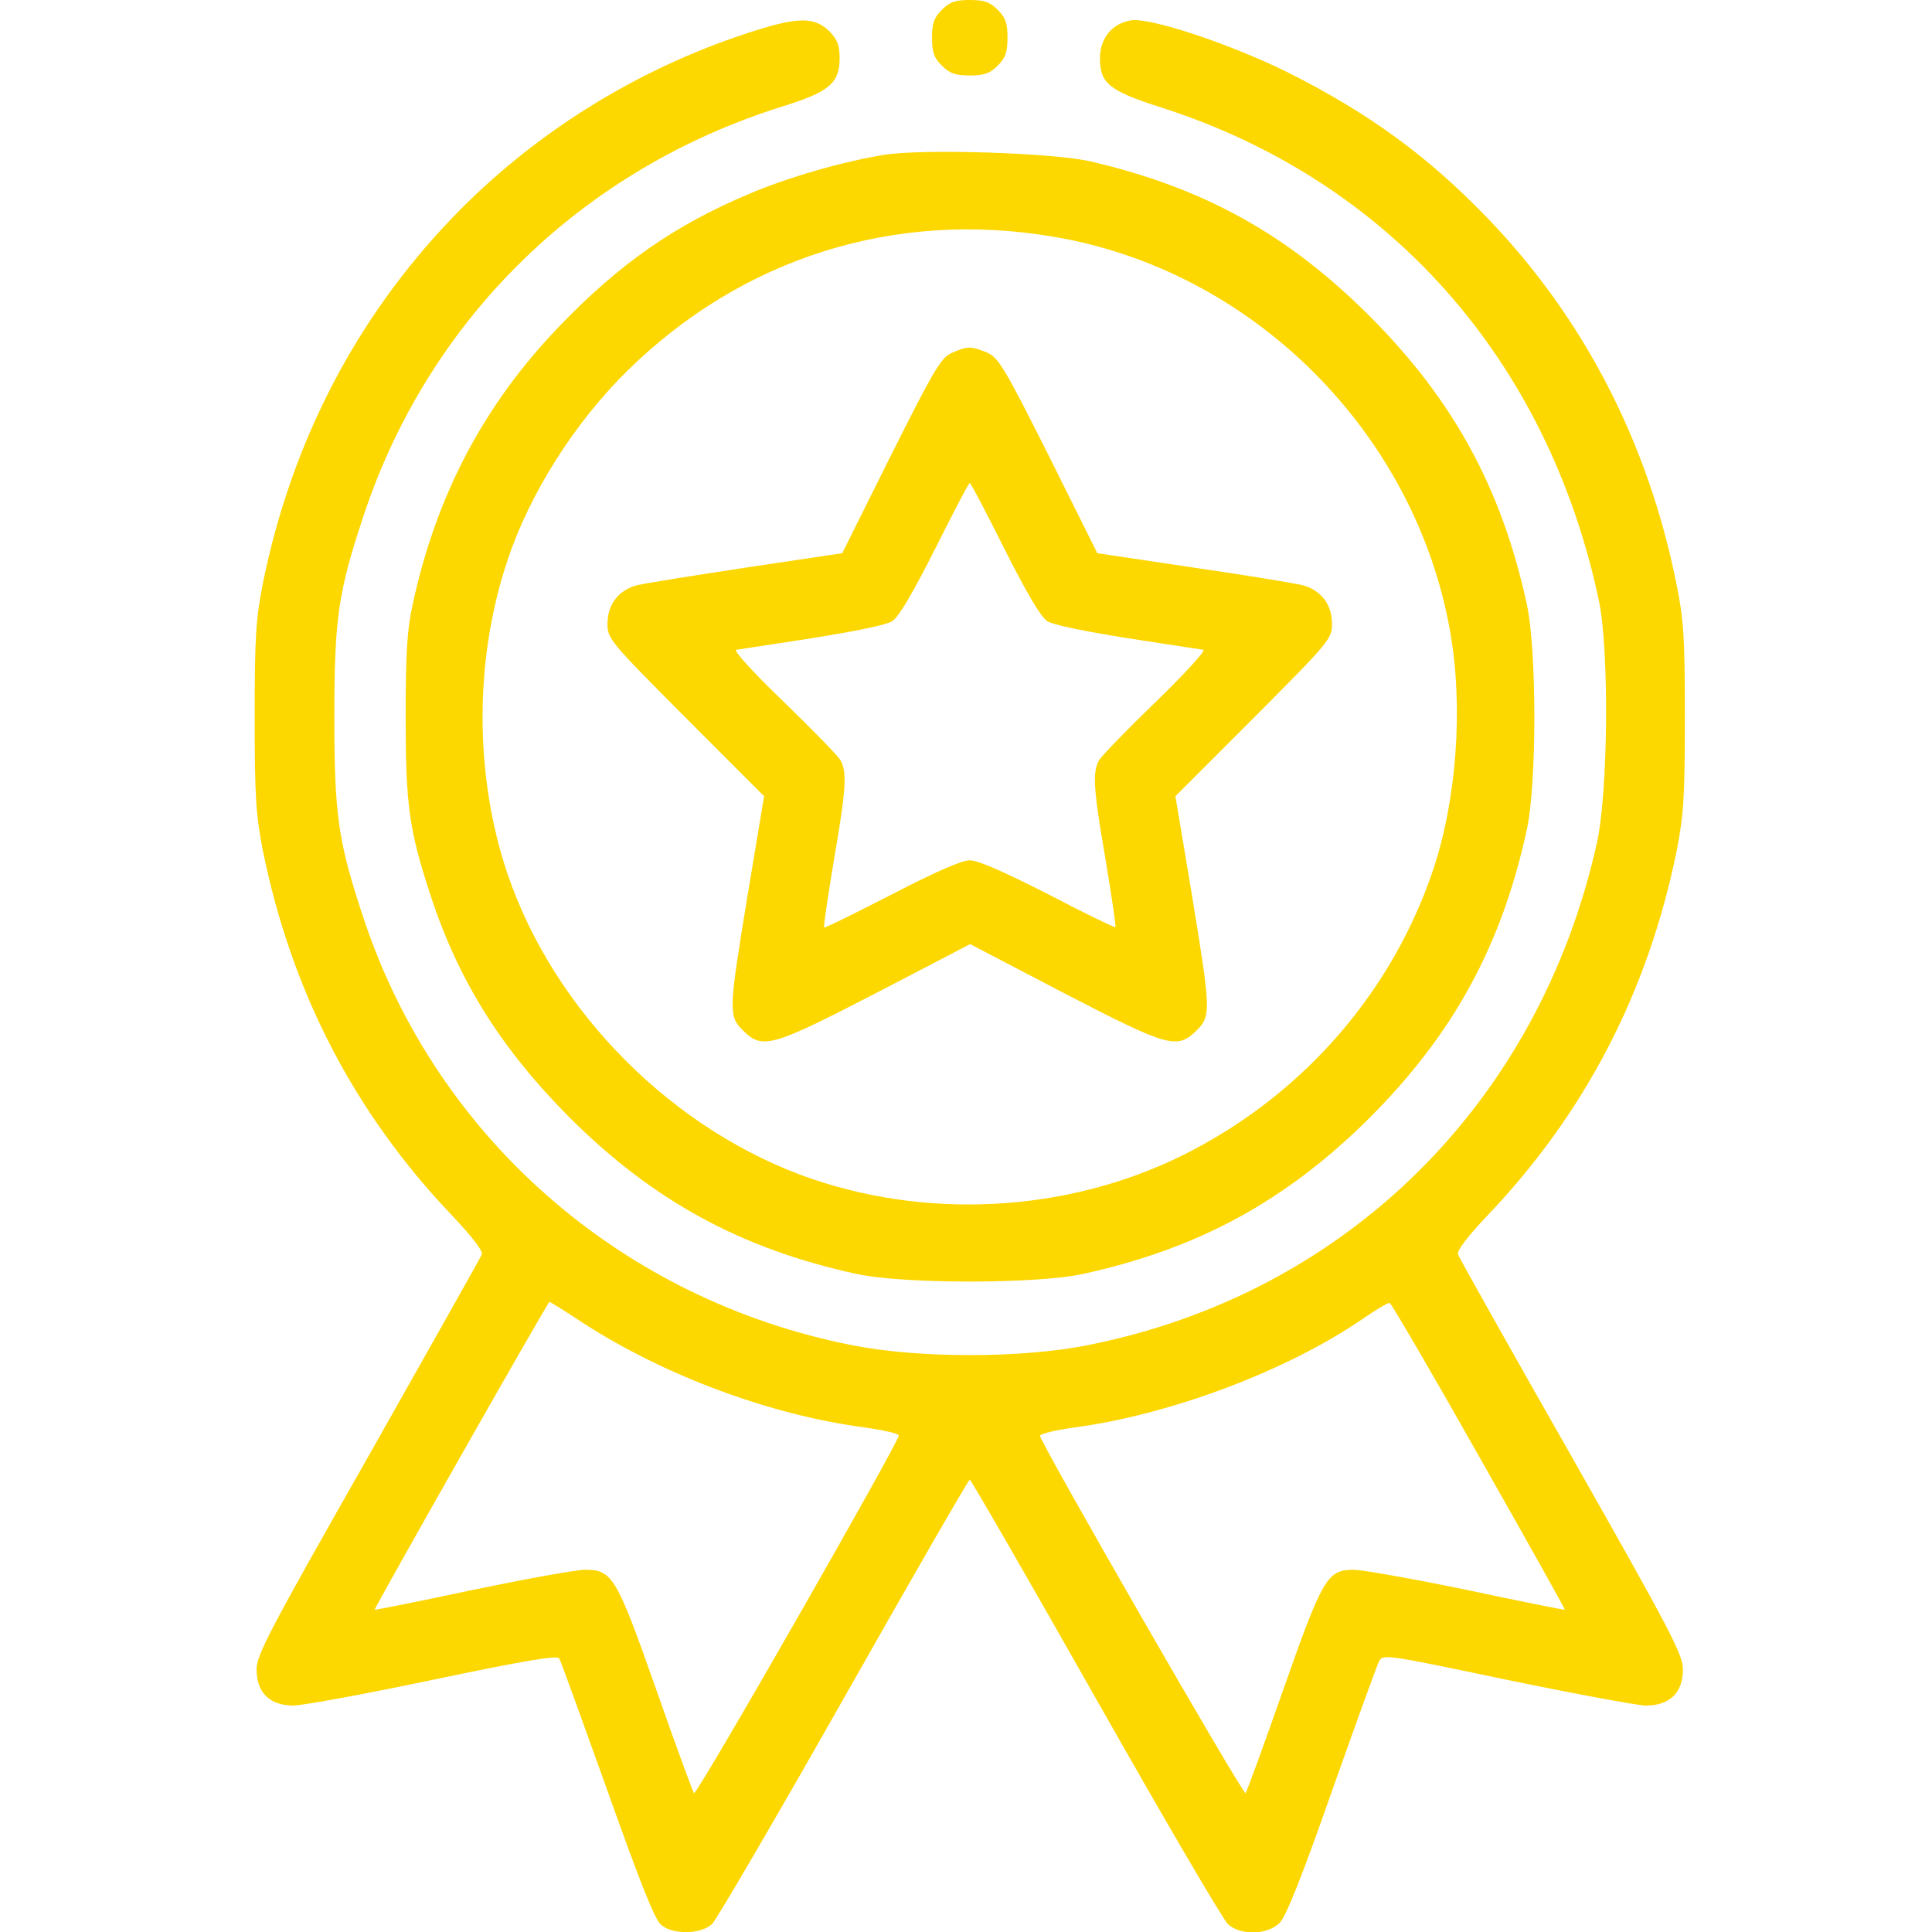 <svg width="36" height="36" viewBox="0 0 36 36" fill="none" xmlns="http://www.w3.org/2000/svg">
<g clip-path="url(#clip0_333_388)">
<path d="M17.55 0.183C17.402 0.33 17.367 0.436 17.367 0.703C17.367 0.97 17.402 1.076 17.55 1.223C17.698 1.371 17.803 1.406 18.07 1.406C18.337 1.406 18.443 1.371 18.591 1.223C18.738 1.076 18.773 0.97 18.773 0.703C18.773 0.436 18.738 0.33 18.591 0.183C18.443 0.035 18.337 0 18.07 0C17.803 0 17.698 0.035 17.55 0.183Z" fill="#fdd700"/>
<path d="M13.901 0.626C11.827 1.308 9.921 2.503 8.43 4.057C6.638 5.92 5.435 8.234 4.901 10.856C4.767 11.538 4.746 11.855 4.746 13.359C4.746 14.864 4.767 15.181 4.901 15.863C5.435 18.485 6.602 20.735 8.416 22.641C8.796 23.041 9 23.309 8.979 23.372C8.958 23.428 8.002 25.123 6.862 27.141C5.02 30.382 4.781 30.839 4.781 31.106C4.781 31.542 5.027 31.781 5.477 31.781C5.653 31.774 6.827 31.563 8.086 31.296C9.766 30.945 10.385 30.839 10.42 30.902C10.448 30.945 10.849 32.056 11.32 33.37C11.939 35.107 12.206 35.789 12.326 35.873C12.551 36.056 13.064 36.042 13.268 35.852C13.352 35.768 14.463 33.87 15.729 31.634C16.994 29.398 18.049 27.57 18.07 27.57C18.091 27.57 19.146 29.398 20.412 31.634C21.677 33.87 22.788 35.768 22.88 35.852C23.112 36.07 23.618 36.056 23.843 35.831C23.962 35.719 24.265 34.952 24.813 33.391C25.256 32.14 25.65 31.05 25.692 30.966C25.77 30.818 25.777 30.818 28.055 31.296C29.313 31.556 30.488 31.774 30.663 31.781C31.113 31.781 31.359 31.542 31.359 31.106C31.359 30.832 31.127 30.389 29.285 27.141C28.139 25.13 27.19 23.435 27.169 23.379C27.141 23.309 27.331 23.055 27.724 22.641C29.538 20.735 30.706 18.485 31.24 15.863C31.373 15.181 31.395 14.871 31.395 13.359C31.395 11.855 31.373 11.538 31.233 10.856C30.706 8.241 29.51 5.92 27.71 4.057C26.606 2.911 25.516 2.116 24.026 1.364C22.943 0.823 21.417 0.316 21.066 0.38C20.714 0.443 20.496 0.717 20.496 1.09C20.496 1.554 20.672 1.695 21.642 2.004C25.875 3.361 28.835 6.694 29.791 11.18C29.988 12.108 29.967 14.752 29.756 15.708C28.673 20.566 25.066 24.117 20.264 25.066C19.034 25.312 17.107 25.312 15.877 25.066C11.602 24.223 8.149 21.22 6.785 17.142C6.3 15.687 6.23 15.202 6.23 13.359C6.23 11.517 6.3 11.032 6.785 9.577C8.016 5.906 10.87 3.136 14.604 1.976C15.455 1.709 15.645 1.547 15.645 1.083C15.645 0.844 15.602 0.738 15.462 0.591C15.173 0.302 14.857 0.309 13.901 0.626ZM10.842 24.637C12.368 25.629 14.351 26.367 16.116 26.599C16.46 26.648 16.741 26.712 16.748 26.747C16.77 26.838 12.98 33.469 12.931 33.413C12.909 33.384 12.593 32.527 12.234 31.5C11.489 29.384 11.412 29.25 10.905 29.25C10.73 29.25 9.773 29.426 8.789 29.63C7.805 29.841 6.989 30.002 6.982 29.995C6.961 29.981 10.209 24.258 10.238 24.258C10.252 24.258 10.526 24.427 10.842 24.637ZM27.562 27.141C28.448 28.702 29.166 29.988 29.159 29.995C29.152 30.002 28.336 29.841 27.352 29.63C26.367 29.426 25.411 29.257 25.235 29.25C24.729 29.25 24.652 29.384 23.906 31.5C23.548 32.527 23.231 33.384 23.21 33.413C23.168 33.462 19.399 26.909 19.378 26.754C19.378 26.719 19.659 26.648 20.018 26.599C21.811 26.36 23.977 25.544 25.383 24.581C25.636 24.405 25.861 24.272 25.896 24.279C25.924 24.286 26.677 25.573 27.562 27.141Z" fill="#fdd700"/>
<path d="M16.488 2.883C15.736 3.002 14.674 3.305 13.957 3.614C12.565 4.198 11.538 4.922 10.434 6.068C9.028 7.523 8.135 9.211 7.692 11.25C7.587 11.728 7.559 12.143 7.559 13.359C7.559 15.005 7.622 15.462 8.023 16.685C8.543 18.274 9.338 19.54 10.61 20.82C12.164 22.373 13.816 23.273 15.961 23.738C16.819 23.927 19.322 23.927 20.18 23.738C22.338 23.266 23.97 22.373 25.53 20.82C27.084 19.259 27.977 17.627 28.448 15.469C28.638 14.611 28.638 12.108 28.448 11.25C27.977 9.091 27.084 7.46 25.53 5.899C23.998 4.366 22.437 3.502 20.327 3.009C19.631 2.848 17.227 2.77 16.488 2.883ZM19.617 4.409C23.344 5.027 26.388 8.072 27.028 11.806C27.267 13.191 27.141 14.906 26.705 16.207C25.952 18.443 24.349 20.32 22.212 21.438C20.081 22.556 17.452 22.753 15.145 21.973C12.551 21.087 10.322 18.851 9.45 16.263C8.838 14.442 8.838 12.277 9.457 10.441C9.865 9.204 10.702 7.882 11.686 6.912C13.823 4.809 16.664 3.909 19.617 4.409Z" fill="#fdd700"/>
<path d="M17.74 6.574C17.536 6.659 17.409 6.877 16.601 8.487L15.694 10.308L13.908 10.575C12.931 10.723 12.009 10.87 11.869 10.905C11.524 10.997 11.32 11.264 11.32 11.623C11.32 11.904 11.363 11.953 12.776 13.373L14.238 14.836L13.936 16.65C13.577 18.837 13.57 18.928 13.845 19.202C14.21 19.561 14.372 19.512 16.334 18.499L18.077 17.592L19.814 18.499C21.769 19.512 21.93 19.561 22.296 19.202C22.57 18.928 22.563 18.837 22.205 16.65L21.902 14.836L23.365 13.373C24.778 11.953 24.82 11.904 24.82 11.623C24.82 11.264 24.616 10.997 24.272 10.905C24.131 10.87 23.21 10.716 22.233 10.575L20.447 10.308L19.54 8.487C18.703 6.82 18.605 6.666 18.387 6.567C18.091 6.448 18.028 6.448 17.74 6.574ZM18.717 10.23C19.118 11.025 19.392 11.496 19.512 11.573C19.617 11.644 20.208 11.763 21.002 11.89C21.734 12.002 22.366 12.101 22.423 12.108C22.472 12.122 22.078 12.551 21.544 13.071C21.002 13.591 20.531 14.084 20.482 14.161C20.355 14.379 20.369 14.681 20.602 16.024C20.714 16.699 20.798 17.269 20.784 17.276C20.77 17.29 20.208 17.016 19.533 16.664C18.703 16.242 18.225 16.031 18.07 16.031C17.916 16.031 17.438 16.242 16.608 16.671C15.933 17.016 15.37 17.297 15.356 17.283C15.342 17.269 15.427 16.699 15.539 16.024C15.771 14.681 15.785 14.386 15.659 14.161C15.609 14.077 15.131 13.591 14.597 13.071C14.048 12.544 13.662 12.122 13.718 12.108C13.774 12.101 14.407 12.002 15.138 11.89C15.933 11.763 16.523 11.644 16.629 11.573C16.748 11.496 17.023 11.025 17.423 10.23C17.761 9.556 18.049 9 18.07 9C18.091 9 18.38 9.556 18.717 10.23Z" fill="#fdd700"/>
</g>
<defs>
<clipPath id="clip0_333_388">
<rect width="36" height="36" fill="white"/>
</clipPath>
</defs>
</svg>
